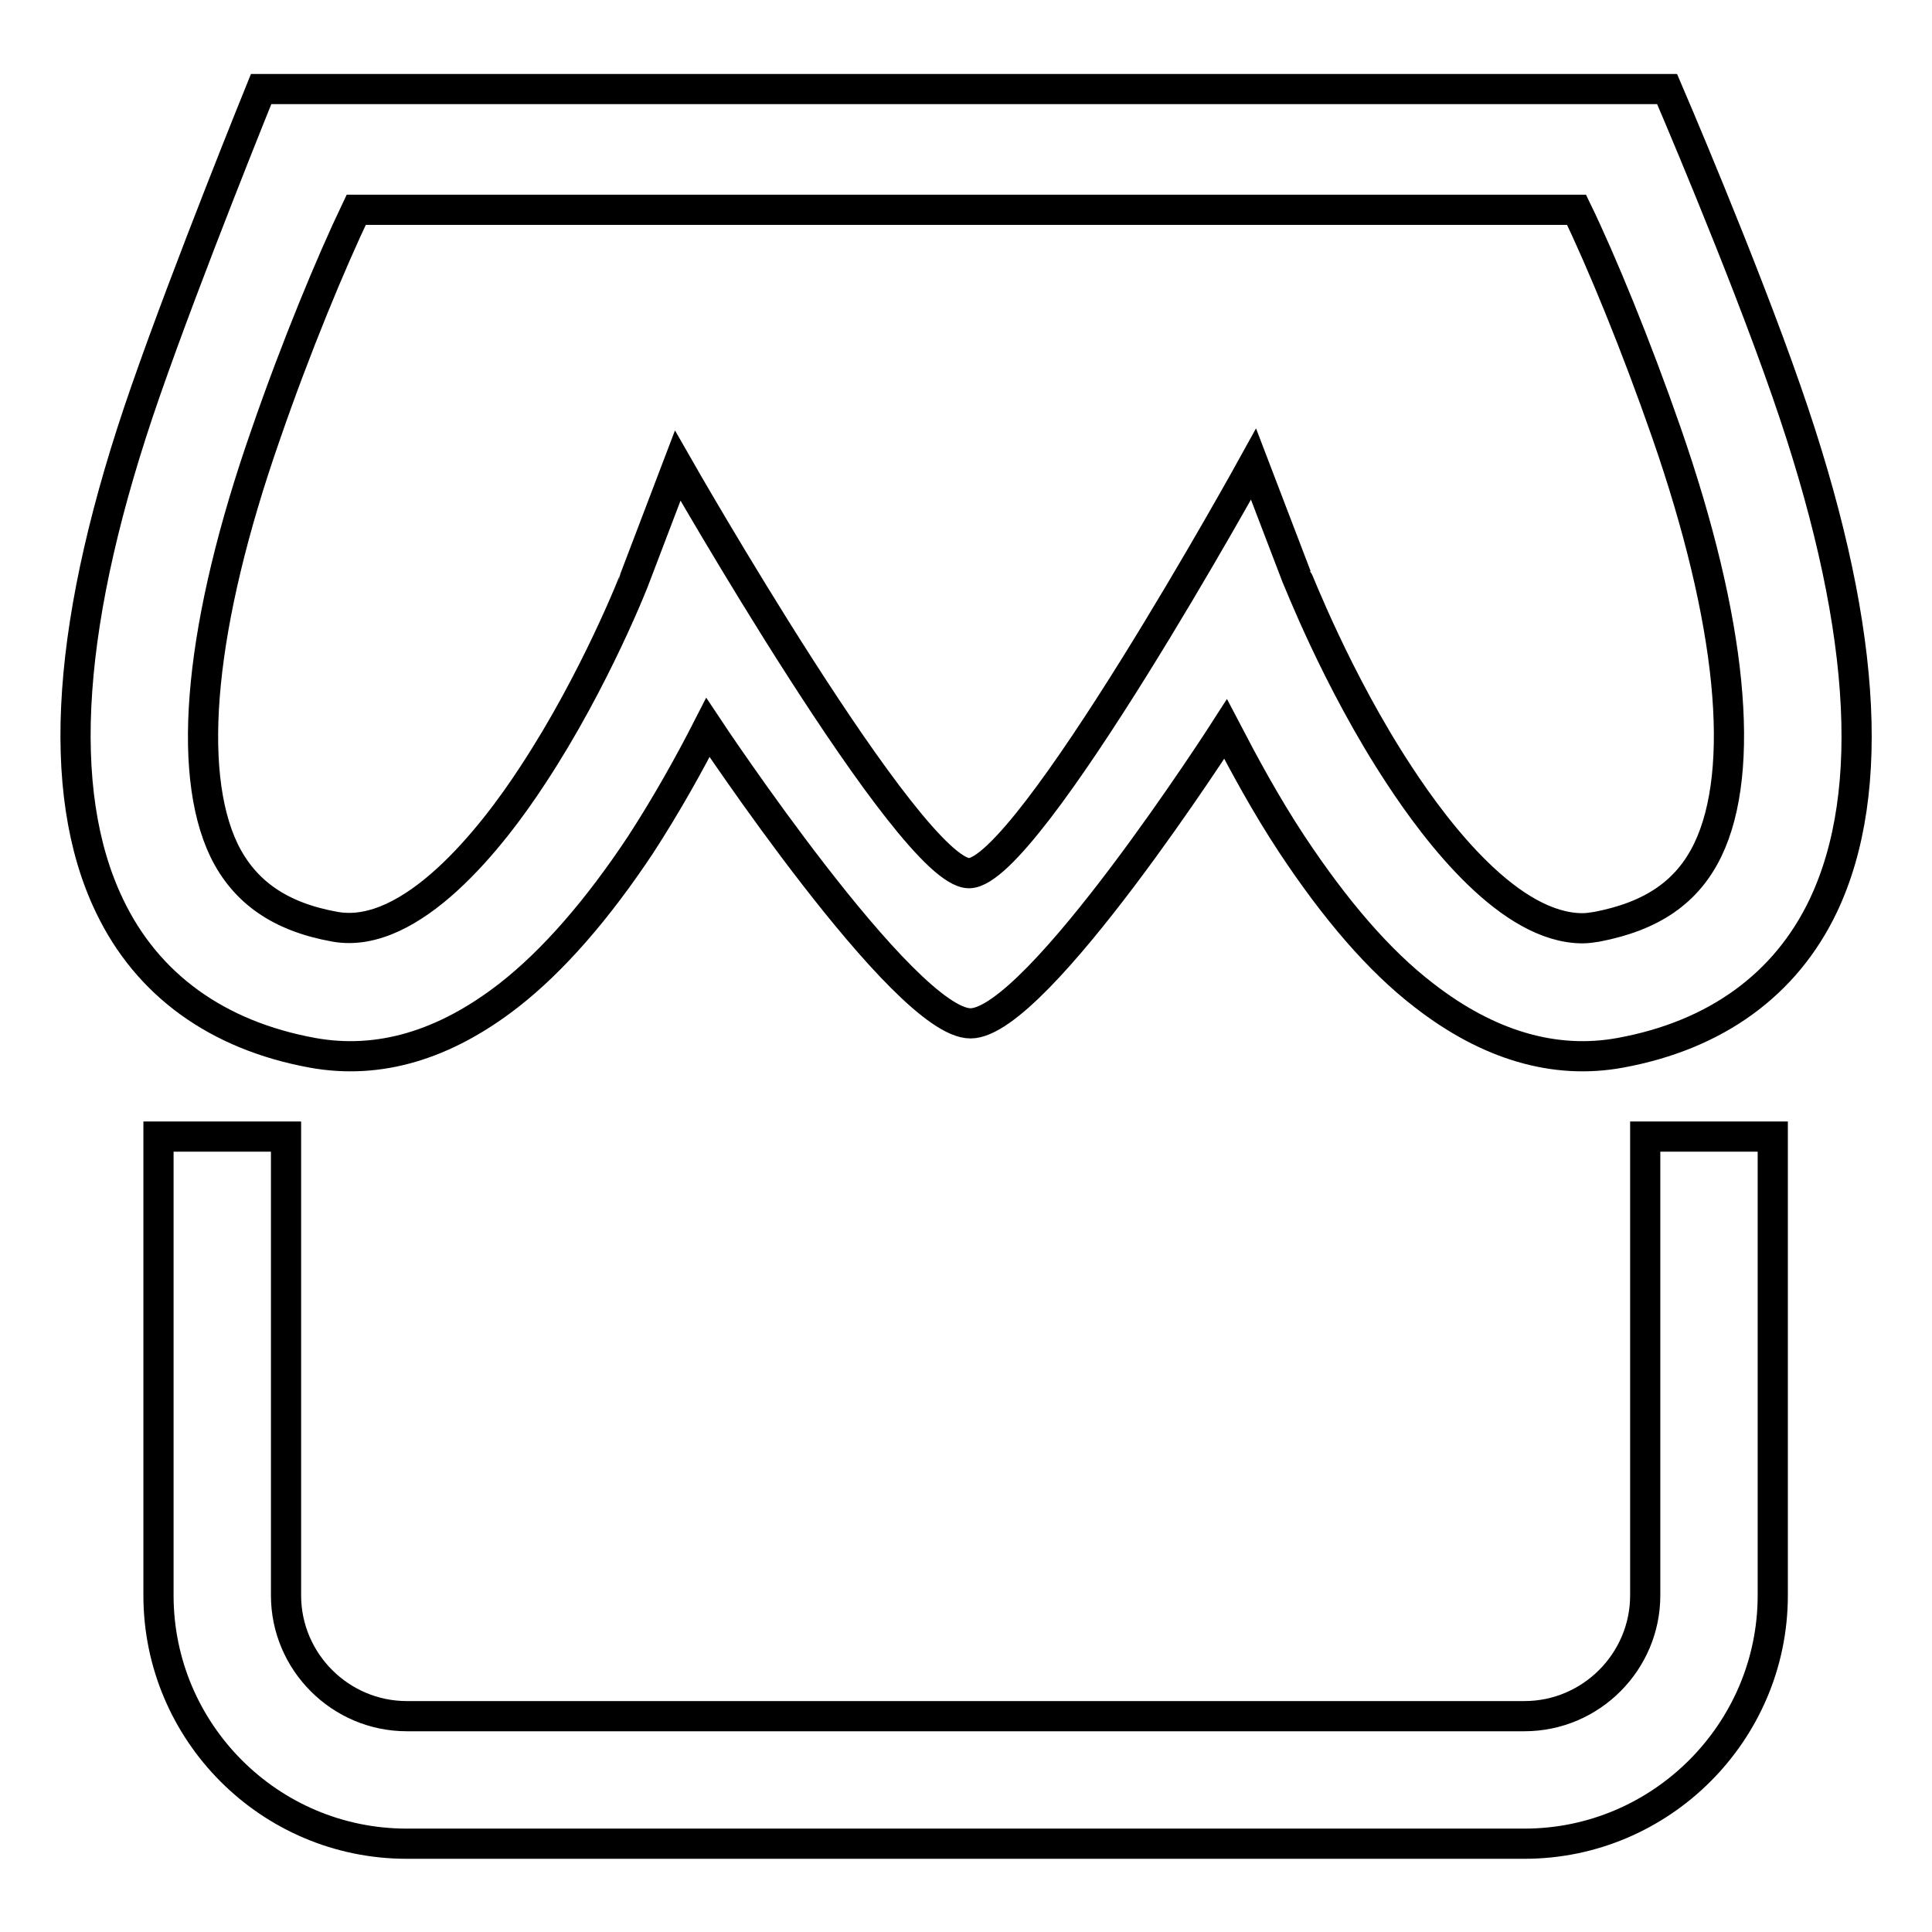 <?xml version="1.0" encoding="utf-8"?>
<!-- Svg Vector Icons : http://www.onlinewebfonts.com/icon -->
<!DOCTYPE svg PUBLIC "-//W3C//DTD SVG 1.1//EN" "http://www.w3.org/Graphics/SVG/1.1/DTD/svg11.dtd">
<svg version="1.1" xmlns="http://www.w3.org/2000/svg" xmlns:xlink="http://www.w3.org/1999/xlink" x="0px" y="0px" viewBox="0 0 256 256" enable-background="new 0 0 256 256" xml:space="preserve">
<g><g><path stroke-width="4" fill-opacity="0" stroke="#000000"  d="M236.7,51.8c-5.9-17-15.8-40-15.8-40H34.6c0,0-9.7,23.9-15.3,40c-10.5,30.1-12.1,53-4.8,68.2c5,10.5,14.3,17.2,26.9,19.5c8.8,1.6,17.5-1,26-7.6c5.9-4.6,11.8-11.4,17.5-20c3.5-5.4,6.5-10.8,8.9-15.5c0,0,26,39.2,34.8,39.2c8.8,0,33.8-39,33.8-39c2.4,4.6,5.3,10,8.8,15.3c5.7,8.6,11.5,15.4,17.5,20c8.5,6.6,17.3,9.2,26,7.6c12.6-2.3,21.9-9,26.9-19.5C248.8,104.8,247.2,81.9,236.7,51.8z M226.3,112.6c-2.7,5.6-7.4,8.8-14.7,10.2c-0.6,0.1-1.3,0.2-1.9,0.2c-9.6,0-19.2-12.5-24.3-20.3c-8.3-12.6-13.5-26.2-13.6-26.3l-5.7-14.9c0,0-29.9,54.2-37.7,54.2S89.8,61.7,89.8,61.7l-5.6,14.7c0,0.1-5.3,13.7-13.6,26.3c-5.4,8.3-16.1,21.9-26.2,20.1c-7.3-1.3-12-4.6-14.7-10.1c-5.1-10.6-3.2-30.2,5.5-55.1c4-11.6,8.7-22.9,12-29.8h161.7c3.3,6.8,7.9,18,11.9,29.5C229.5,82.3,231.4,102,226.3,112.6z M202,244.3H53.9c-18.2,0-32.9-14.8-32.9-32.9v-60.8h16.9v60.8c0,8.8,7.2,16,16,16H202c8.8,0,16-7.2,16-16v-60.8h16.9v60.8C234.9,229.5,220.1,244.3,202,244.3z"/></g></g>
</svg>